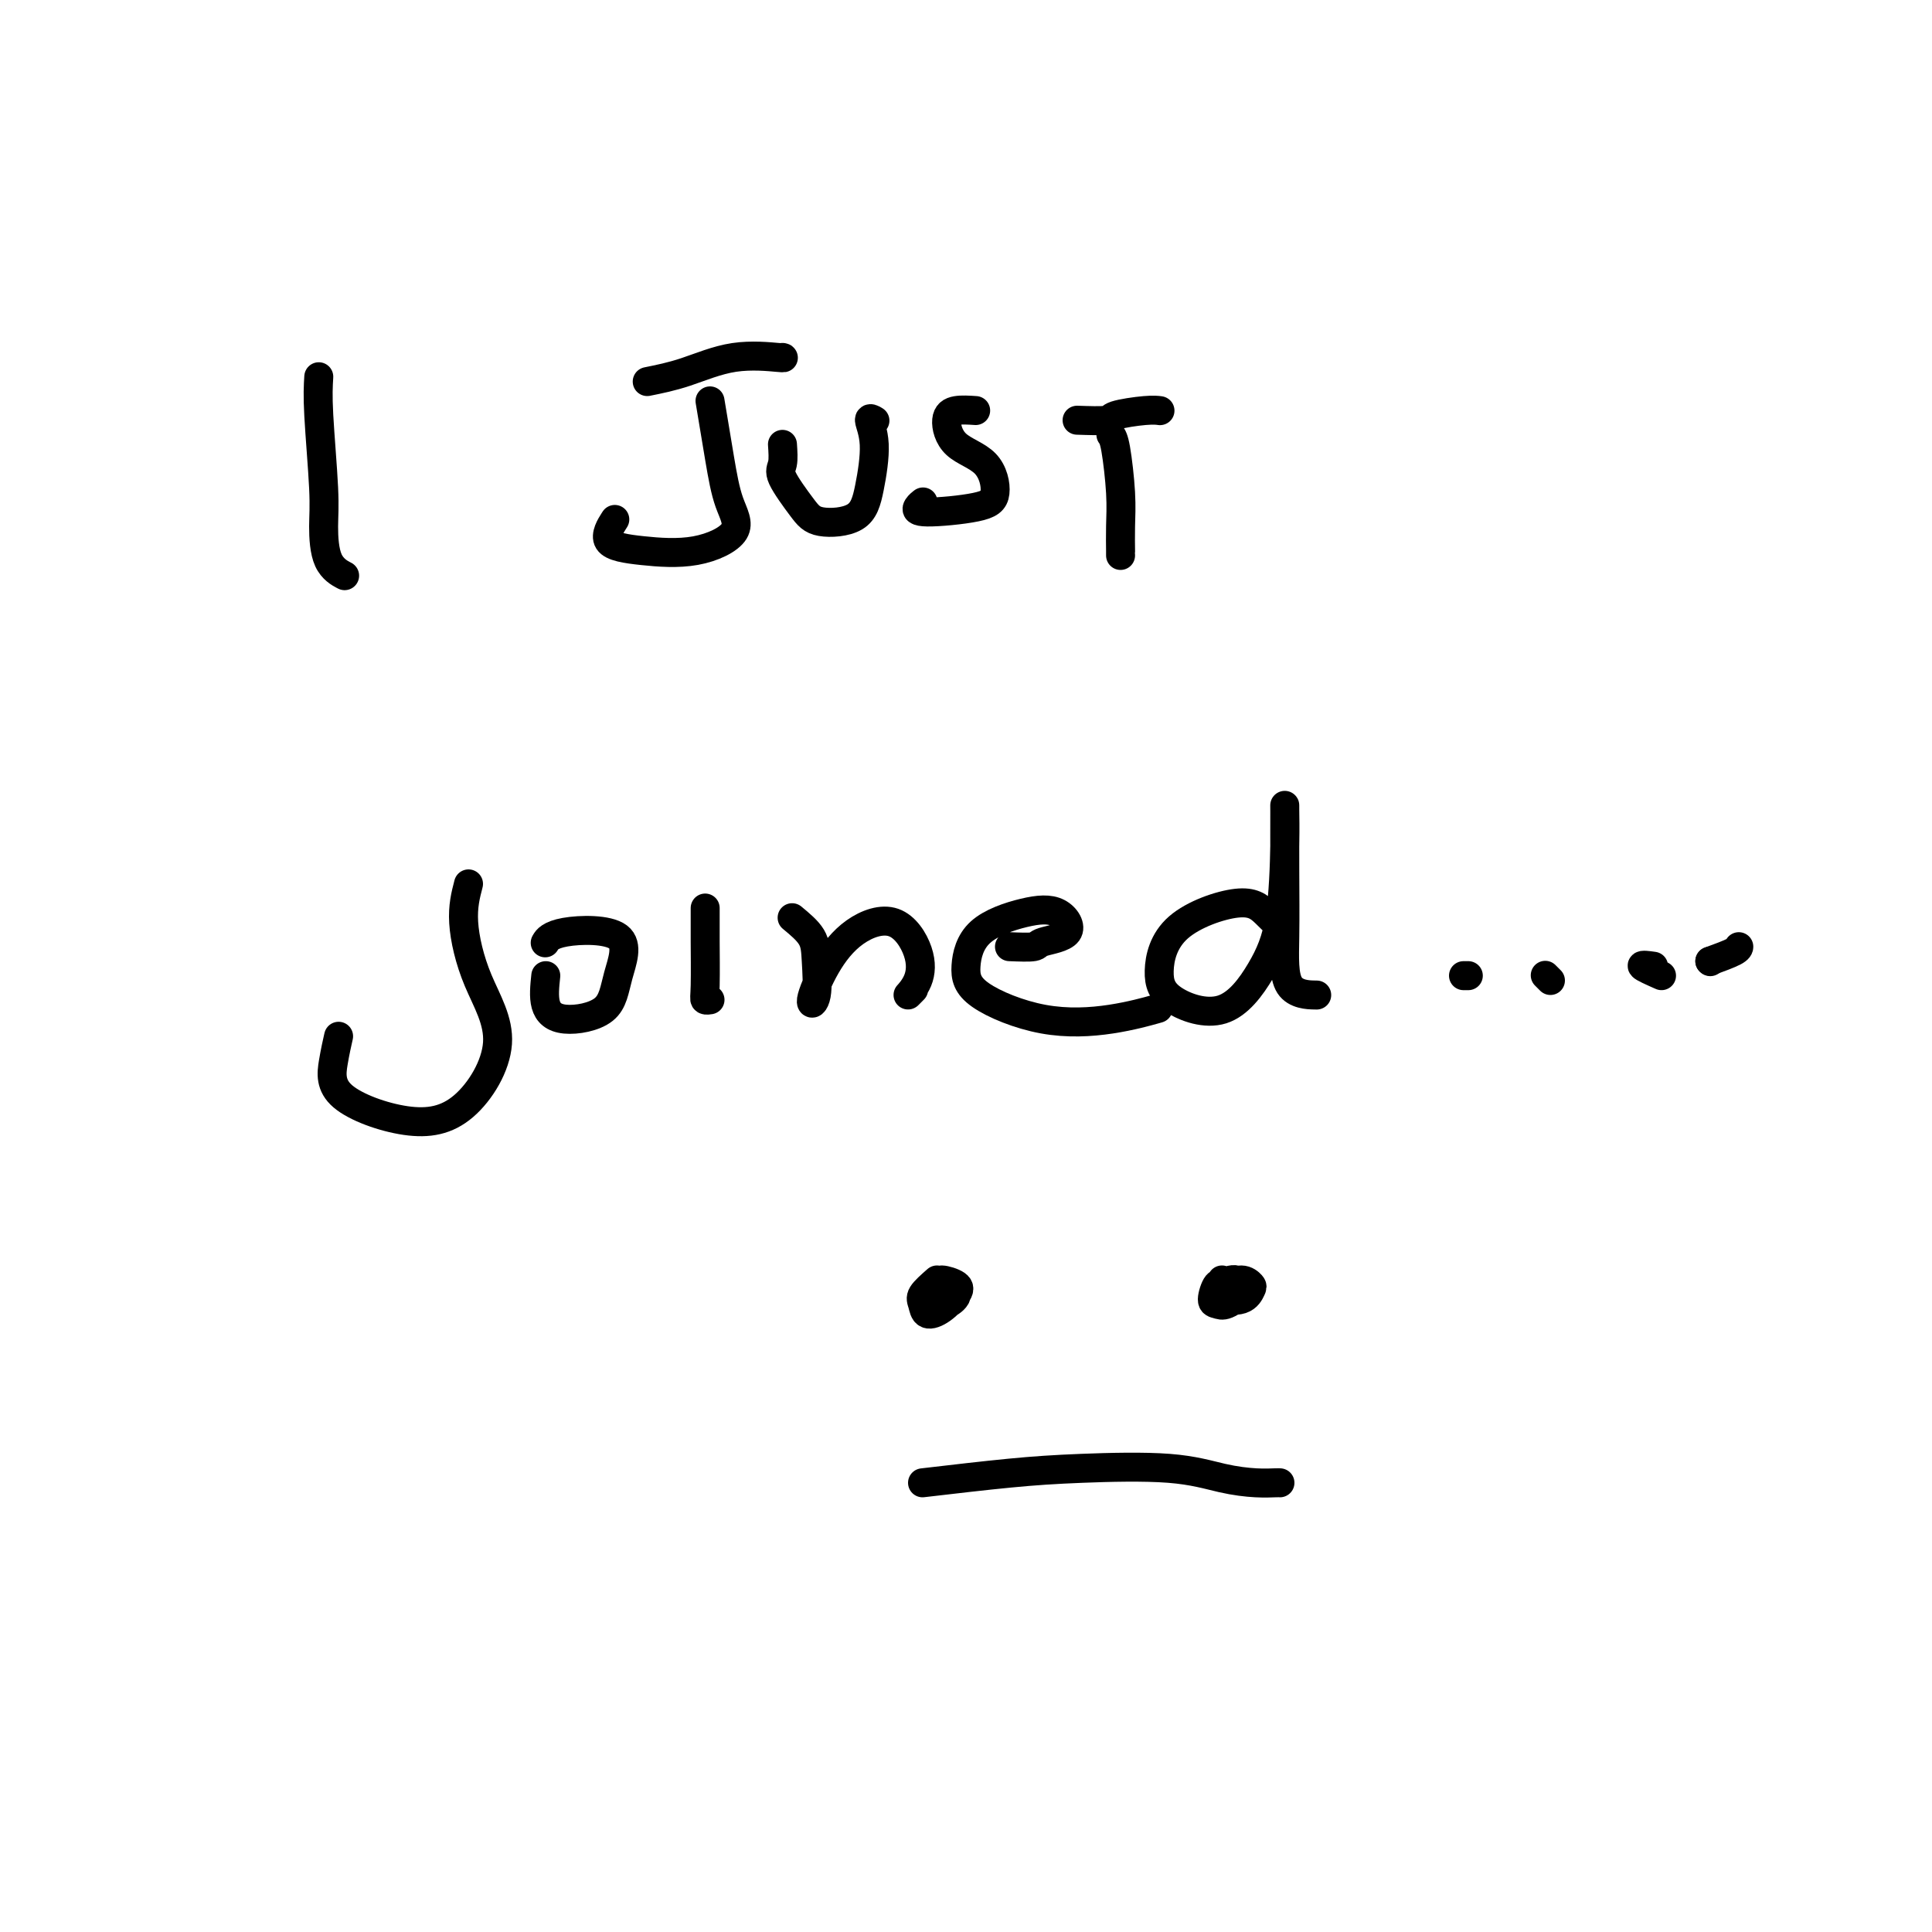<svg viewBox='0 0 400 400' version='1.1' xmlns='http://www.w3.org/2000/svg' xmlns:xlink='http://www.w3.org/1999/xlink'><g fill='none' stroke='#000000' stroke-width='6' stroke-linecap='round' stroke-linejoin='round'><path d='M66,78c-0.115,1.875 -0.230,3.750 0,8c0.230,4.250 0.805,10.876 1,15c0.195,4.124 0.011,5.744 0,8c-0.011,2.256 0.151,5.146 1,7c0.849,1.854 2.385,2.673 3,3c0.615,0.327 0.307,0.164 0,0'/><path d='M134,79c2.514,-0.506 5.027,-1.011 8,-2c2.973,-0.989 6.405,-2.461 10,-3c3.595,-0.539 7.352,-0.145 9,0c1.648,0.145 1.185,0.041 1,0c-0.185,-0.041 -0.093,-0.021 0,0'/><path d='M147,83c0.694,4.203 1.389,8.405 2,12c0.611,3.595 1.139,6.581 2,9c0.861,2.419 2.056,4.269 1,6c-1.056,1.731 -4.363,3.342 -8,4c-3.637,0.658 -7.604,0.362 -11,0c-3.396,-0.362 -6.222,-0.790 -7,-2c-0.778,-1.210 0.492,-3.203 1,-4c0.508,-0.797 0.254,-0.399 0,0'/><path d='M162,92c0.103,1.509 0.205,3.017 0,4c-0.205,0.983 -0.718,1.439 0,3c0.718,1.561 2.667,4.225 4,6c1.333,1.775 2.051,2.660 4,3c1.949,0.340 5.128,0.133 7,-1c1.872,-1.133 2.435,-3.193 3,-6c0.565,-2.807 1.131,-6.361 1,-9c-0.131,-2.639 -0.958,-4.364 -1,-5c-0.042,-0.636 0.702,-0.182 1,0c0.298,0.182 0.149,0.091 0,0'/><path d='M202,85c-1.447,-0.096 -2.894,-0.192 -4,0c-1.106,0.192 -1.871,0.671 -2,2c-0.129,1.329 0.379,3.509 2,5c1.621,1.491 4.356,2.291 6,4c1.644,1.709 2.195,4.325 2,6c-0.195,1.675 -1.138,2.410 -4,3c-2.862,0.590 -7.643,1.034 -10,1c-2.357,-0.034 -2.288,-0.548 -2,-1c0.288,-0.452 0.797,-0.844 1,-1c0.203,-0.156 0.102,-0.078 0,0'/><path d='M223,87c2.467,0.083 4.935,0.166 6,0c1.065,-0.166 0.729,-0.581 2,-1c1.271,-0.419 4.150,-0.844 6,-1c1.850,-0.156 2.671,-0.045 3,0c0.329,0.045 0.164,0.022 0,0'/><path d='M230,90c0.309,0.423 0.619,0.845 1,3c0.381,2.155 0.834,6.041 1,9c0.166,2.959 0.044,4.989 0,7c-0.044,2.011 -0.012,4.003 0,5c0.012,0.997 0.003,0.999 0,1c-0.003,0.001 -0.002,0.000 0,0'/><path d='M97,183c-0.603,2.320 -1.206,4.639 -1,8c0.206,3.361 1.221,7.763 3,12c1.779,4.237 4.322,8.309 4,13c-0.322,4.691 -3.508,10.002 -7,13c-3.492,2.998 -7.289,3.682 -12,3c-4.711,-0.682 -10.335,-2.729 -13,-5c-2.665,-2.271 -2.371,-4.765 -2,-7c0.371,-2.235 0.820,-4.210 1,-5c0.180,-0.790 0.090,-0.395 0,0'/><path d='M113,202c-0.229,2.176 -0.458,4.352 0,6c0.458,1.648 1.602,2.769 4,3c2.398,0.231 6.050,-0.428 8,-2c1.950,-1.572 2.196,-4.057 3,-7c0.804,-2.943 2.164,-6.346 0,-8c-2.164,-1.654 -7.852,-1.561 -11,-1c-3.148,0.561 -3.757,1.589 -4,2c-0.243,0.411 -0.122,0.206 0,0'/><path d='M146,188c0.002,2.135 0.004,4.271 0,5c-0.004,0.729 -0.015,0.052 0,2c0.015,1.948 0.056,6.522 0,9c-0.056,2.478 -0.207,2.859 0,3c0.207,0.141 0.774,0.040 1,0c0.226,-0.040 0.113,-0.020 0,0'/><path d='M164,190c1.590,1.317 3.179,2.634 4,4c0.821,1.366 0.873,2.781 1,5c0.127,2.219 0.329,5.241 0,7c-0.329,1.759 -1.188,2.254 -1,1c0.188,-1.254 1.422,-4.258 3,-7c1.578,-2.742 3.500,-5.224 6,-7c2.500,-1.776 5.577,-2.848 8,-2c2.423,0.848 4.191,3.614 5,6c0.809,2.386 0.660,4.392 0,6c-0.660,1.608 -1.832,2.817 -2,3c-0.168,0.183 0.666,-0.662 1,-1c0.334,-0.338 0.167,-0.169 0,0'/><path d='M209,196c2.044,0.084 4.089,0.167 5,0c0.911,-0.167 0.690,-0.586 2,-1c1.310,-0.414 4.151,-0.825 5,-2c0.849,-1.175 -0.293,-3.114 -2,-4c-1.707,-0.886 -3.979,-0.720 -7,0c-3.021,0.720 -6.791,1.995 -9,4c-2.209,2.005 -2.857,4.740 -3,7c-0.143,2.260 0.219,4.045 3,6c2.781,1.955 7.983,4.081 13,5c5.017,0.919 9.851,0.632 14,0c4.149,-0.632 7.614,-1.609 9,-2c1.386,-0.391 0.693,-0.195 0,0'/><path d='M266,193c-1.341,-1.375 -2.682,-2.749 -4,-4c-1.318,-1.251 -2.613,-2.378 -6,-2c-3.387,0.378 -8.864,2.261 -12,5c-3.136,2.739 -3.930,6.335 -4,9c-0.070,2.665 0.584,4.398 3,6c2.416,1.602 6.595,3.072 10,2c3.405,-1.072 6.037,-4.685 8,-8c1.963,-3.315 3.258,-6.333 4,-11c0.742,-4.667 0.931,-10.984 1,-15c0.069,-4.016 0.017,-5.731 0,-7c-0.017,-1.269 -0.000,-2.091 0,0c0.000,2.091 -0.017,7.096 0,12c0.017,4.904 0.066,9.706 0,14c-0.066,4.294 -0.249,8.079 1,10c1.249,1.921 3.928,1.977 5,2c1.072,0.023 0.536,0.011 0,0'/><path d='M303,202c0.417,0.000 0.833,0.000 1,0c0.167,0.000 0.083,0.000 0,0'/><path d='M321,203c-0.422,-0.422 -0.844,-0.844 -1,-1c-0.156,-0.156 -0.044,-0.044 0,0c0.044,0.044 0.022,0.022 0,0'/><path d='M344,202c-1.911,-0.844 -3.822,-1.689 -4,-2c-0.178,-0.311 1.378,-0.089 2,0c0.622,0.089 0.311,0.044 0,0'/><path d='M354,199c0.000,0.000 0.100,0.100 0.1,0.1'/><path d='M354,199c2.000,-0.733 4.000,-1.467 5,-2c1.000,-0.533 1.000,-0.867 1,-1c0.000,-0.133 0.000,-0.067 0,0'/><path d='M194,265c-1.256,1.105 -2.512,2.209 -3,3c-0.488,0.791 -0.209,1.267 0,2c0.209,0.733 0.346,1.723 1,2c0.654,0.277 1.823,-0.158 3,-1c1.177,-0.842 2.360,-2.090 3,-3c0.640,-0.910 0.737,-1.480 0,-2c-0.737,-0.520 -2.308,-0.989 -3,-1c-0.692,-0.011 -0.506,0.435 -1,1c-0.494,0.565 -1.669,1.247 -2,2c-0.331,0.753 0.184,1.575 1,2c0.816,0.425 1.935,0.454 3,0c1.065,-0.454 2.075,-1.390 2,-2c-0.075,-0.610 -1.237,-0.896 -2,-1c-0.763,-0.104 -1.129,-0.028 -1,0c0.129,0.028 0.751,0.008 1,0c0.249,-0.008 0.124,-0.004 0,0'/><path d='M253,265c0.077,0.507 0.155,1.013 0,1c-0.155,-0.013 -0.542,-0.547 -1,0c-0.458,0.547 -0.988,2.173 -1,3c-0.012,0.827 0.494,0.855 1,1c0.506,0.145 1.014,0.409 2,0c0.986,-0.409 2.451,-1.490 3,-2c0.549,-0.510 0.182,-0.449 0,-1c-0.182,-0.551 -0.179,-1.715 -1,-2c-0.821,-0.285 -2.465,0.309 -3,1c-0.535,0.691 0.040,1.479 0,2c-0.040,0.521 -0.695,0.776 0,1c0.695,0.224 2.740,0.417 4,0c1.260,-0.417 1.735,-1.444 2,-2c0.265,-0.556 0.320,-0.642 0,-1c-0.320,-0.358 -1.014,-0.988 -2,-1c-0.986,-0.012 -2.264,0.595 -3,1c-0.736,0.405 -0.929,0.609 -1,1c-0.071,0.391 -0.020,0.969 0,1c0.020,0.031 0.010,-0.484 0,-1'/><path d='M253,267c-0.933,-0.222 -0.267,-0.778 0,-1c0.267,-0.222 0.133,-0.111 0,0'/><path d='M191,307c6.379,-0.746 12.758,-1.492 18,-2c5.242,-0.508 9.348,-0.777 15,-1c5.652,-0.223 12.849,-0.399 18,0c5.151,0.399 8.256,1.375 11,2c2.744,0.625 5.128,0.900 7,1c1.872,0.100 3.234,0.027 4,0c0.766,-0.027 0.937,-0.007 1,0c0.063,0.007 0.018,0.002 0,0c-0.018,-0.002 -0.009,-0.001 0,0'/></g>
</svg>